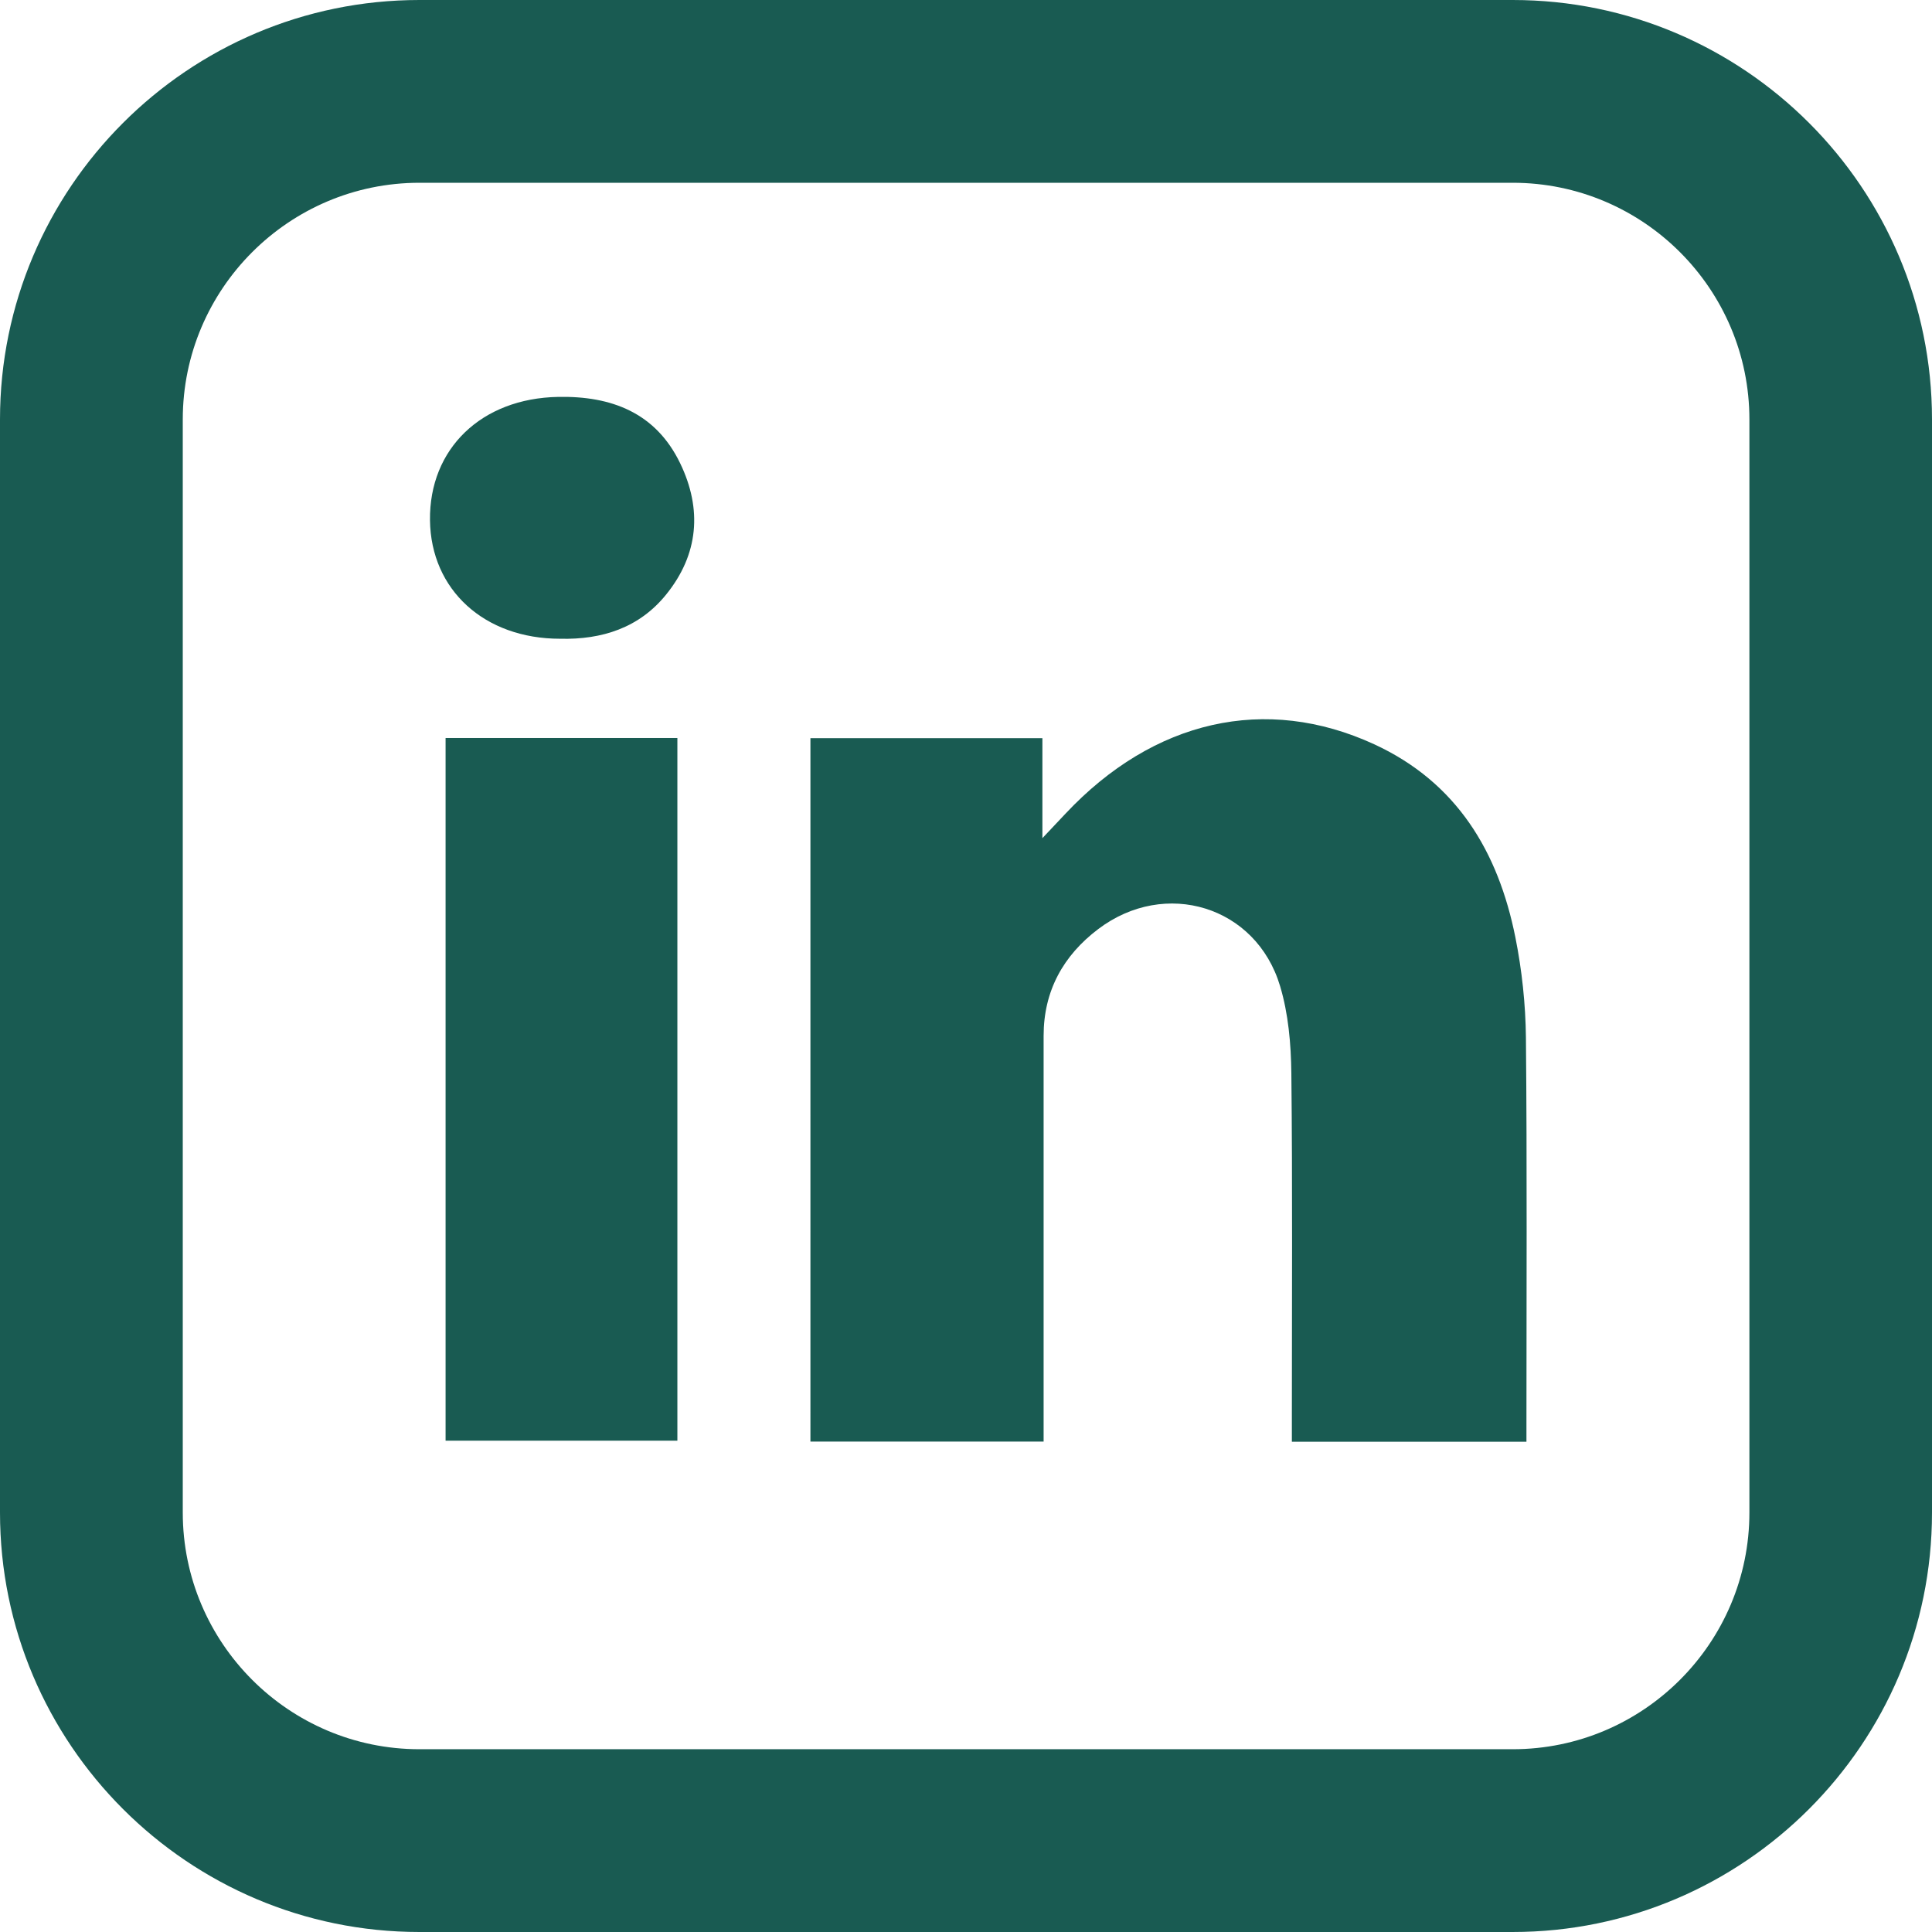 <?xml version="1.0" encoding="UTF-8"?><svg id="Capa_2" xmlns="http://www.w3.org/2000/svg" viewBox="0 0 111.52 111.52"><defs><style>.cls-1{fill:#195b52;}</style></defs><g id="Capa_1-2"><g><path class="cls-1" d="M87.32,111.52H24.21c-13.35,0-24.21-10.86-24.21-24.21V24.21C0,10.86,10.86,0,24.21,0h63.11c13.35,0,24.2,10.86,24.2,24.21v63.1c0,13.35-10.86,24.21-24.2,24.21ZM24.21,10.55c-7.53,0-13.66,6.13-13.66,13.66v63.1c0,7.53,6.13,13.66,13.66,13.66h63.11c7.53,0,13.66-6.13,13.66-13.66V24.21c0-7.53-6.13-13.66-13.66-13.66H24.21Z"/><g><path class="cls-1" d="M88.1,83.22h-13.53c0-.59,0-1.12,0-1.65,0-6.54,.04-13.09-.03-19.63-.02-1.68-.17-3.42-.65-5.02-1.38-4.62-6.63-6.22-10.5-3.29-2.02,1.53-3.15,3.57-3.15,6.16,0,7.24,0,14.49,0,21.73,0,.54,0,1.07,0,1.69h-13.46V42.61h13.39v5.77c.64-.68,.98-1.04,1.33-1.41,5.09-5.42,11.56-6.89,17.82-4.01,4.77,2.2,7.16,6.2,8.15,11.14,.38,1.9,.59,3.86,.61,5.8,.07,7.44,.03,14.89,.03,22.33,0,.29,0,.58,0,.99Z"/><path class="cls-1" d="M25.72,83.16V42.6h13.38v40.56h-13.38Z"/><path class="cls-1" d="M32.33,36.87c-4.37,0-7.46-2.82-7.51-6.84-.05-4.13,2.97-7.04,7.4-7.12,3.07-.06,5.63,.91,7.04,3.83,1.28,2.65,1.07,5.26-.81,7.58-1.55,1.92-3.7,2.61-6.12,2.55Z"/></g></g></g></svg>